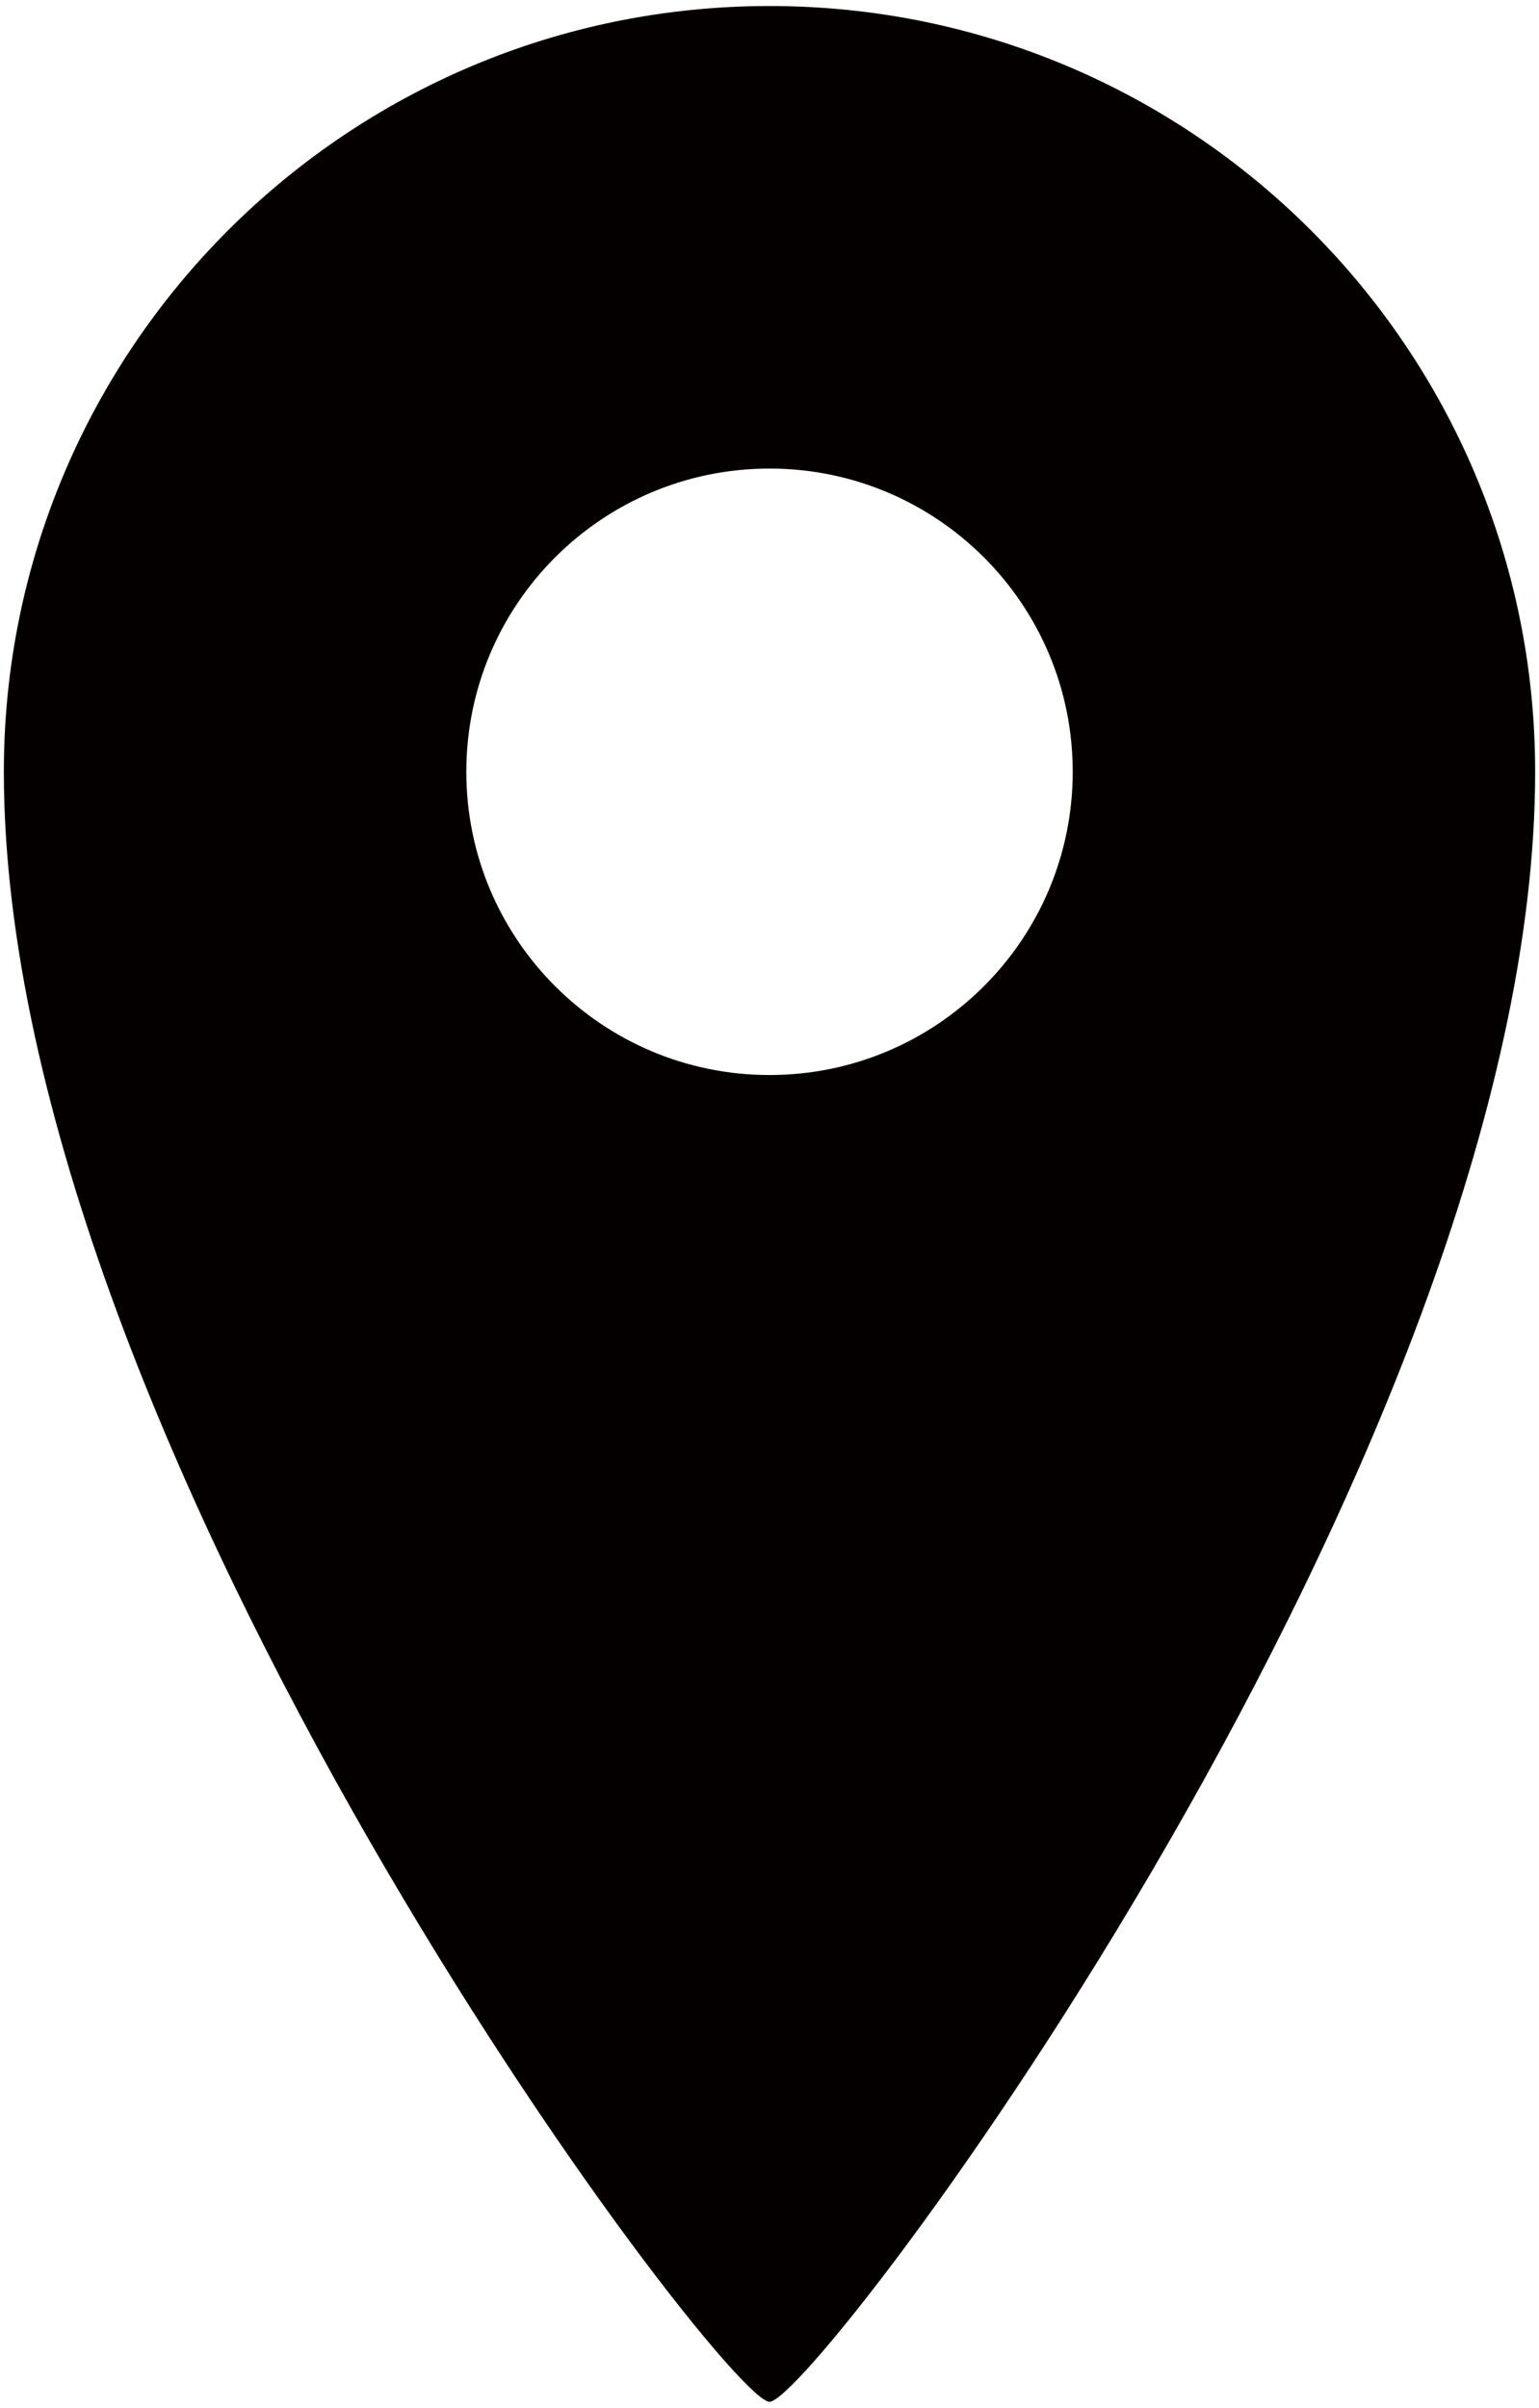 <svg xmlns="http://www.w3.org/2000/svg" viewBox="0 0 511.418 800"><path d="M255.716 2C115.198 2 1.279 115.904 1.279 256.423 1.279 481.361 240.418 798 255.716 798c15.3 0 254.423-316.639 254.423-541.577C510.139 115.904 396.234 2 255.716 2zm0 355.178c-55.643 0-100.756-45.113-100.756-100.756 0-55.642 45.113-100.741 100.756-100.741 55.642 0 100.755 45.098 100.755 100.741s-45.113 100.756-100.755 100.756z" fill="#040000"/></svg>